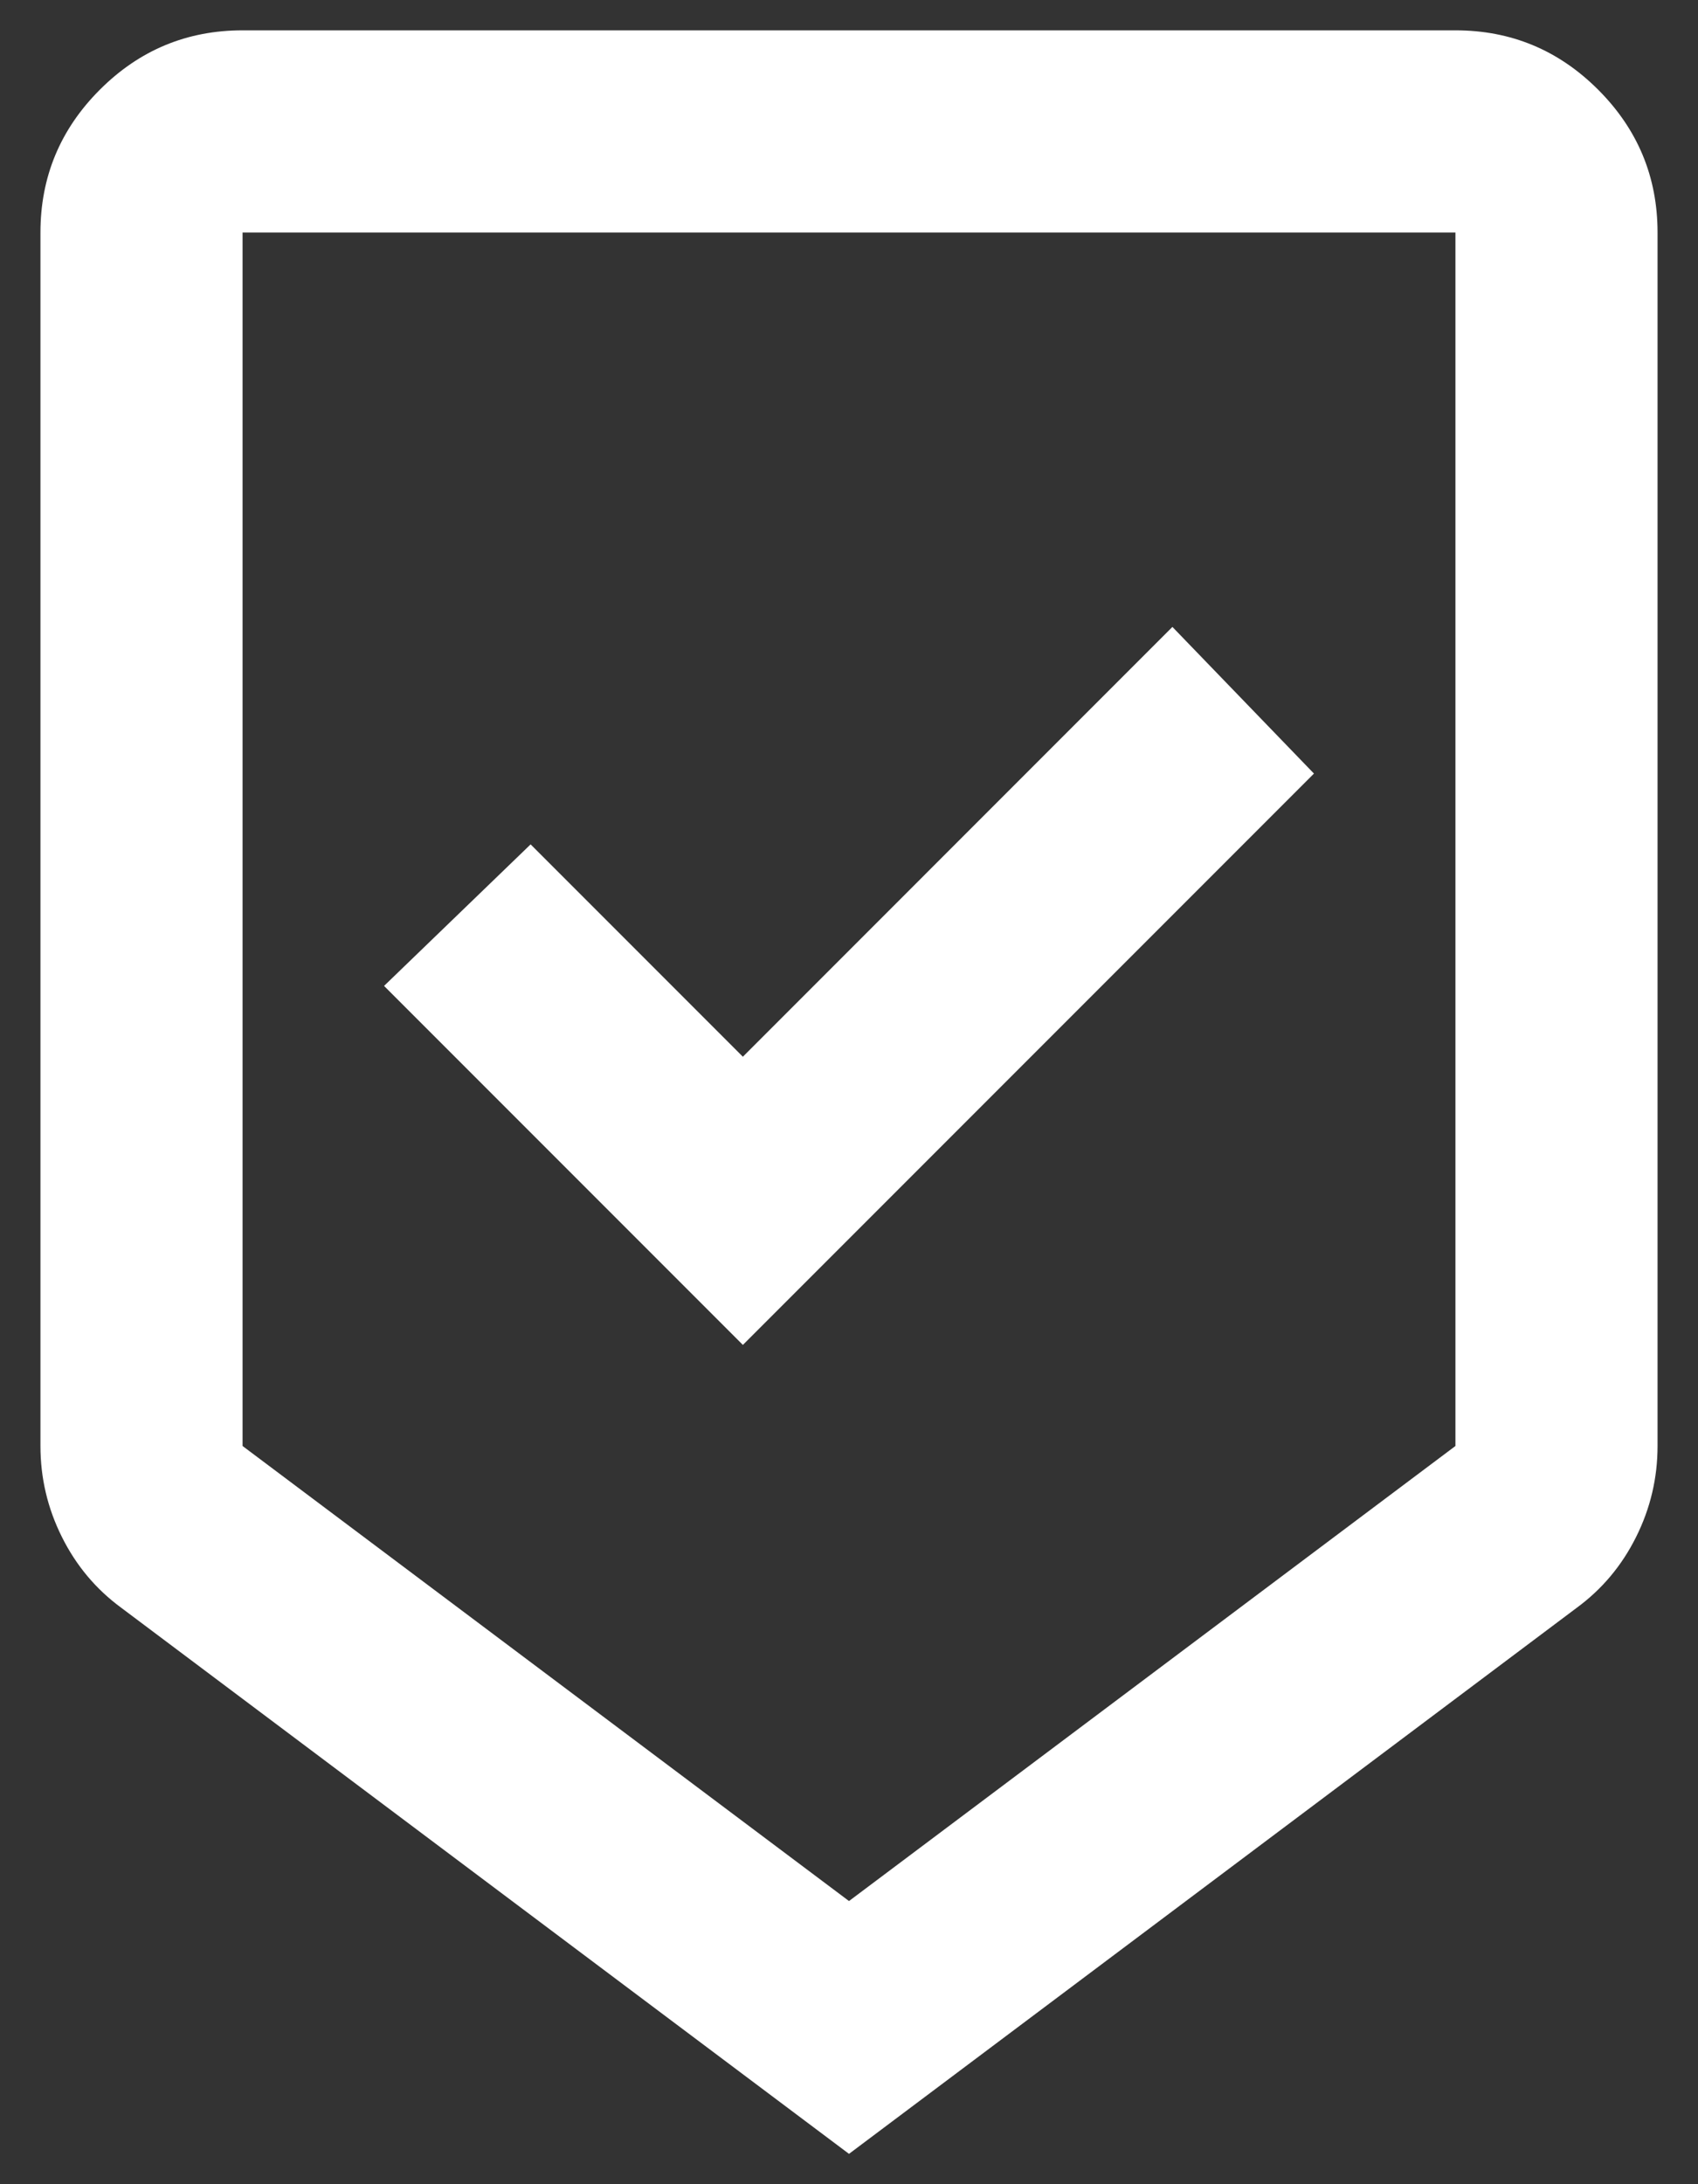 <svg width="28" height="36" viewBox="0 0 28 36" fill="none" xmlns="http://www.w3.org/2000/svg">
<rect x="0" y="0" width="28" height="36" fill="#333333" stroke="none"/>
<path id="beenhere" d="M14 35.5L2 26.5C1.583 26.194 1.257 25.806 1.021 25.333C0.785 24.861 0.667 24.361 0.667 23.833V3.833C0.667 2.917 0.993 2.132 1.646 1.479C2.299 0.826 3.083 0.5 4 0.5H24C24.917 0.5 25.701 0.826 26.354 1.479C27.007 2.132 27.333 2.917 27.333 3.833V23.833C27.333 24.361 27.215 24.861 26.979 25.333C26.743 25.806 26.417 26.194 26 26.5L14 35.5ZM14 31.333L24 23.833V3.833H4V23.833L14 31.333ZM12.25 22.167L21.667 12.75L19.333 10.333L12.25 17.417L8.75 13.917L6.333 16.25L12.25 22.167Z" fill="white"/>
</svg>
